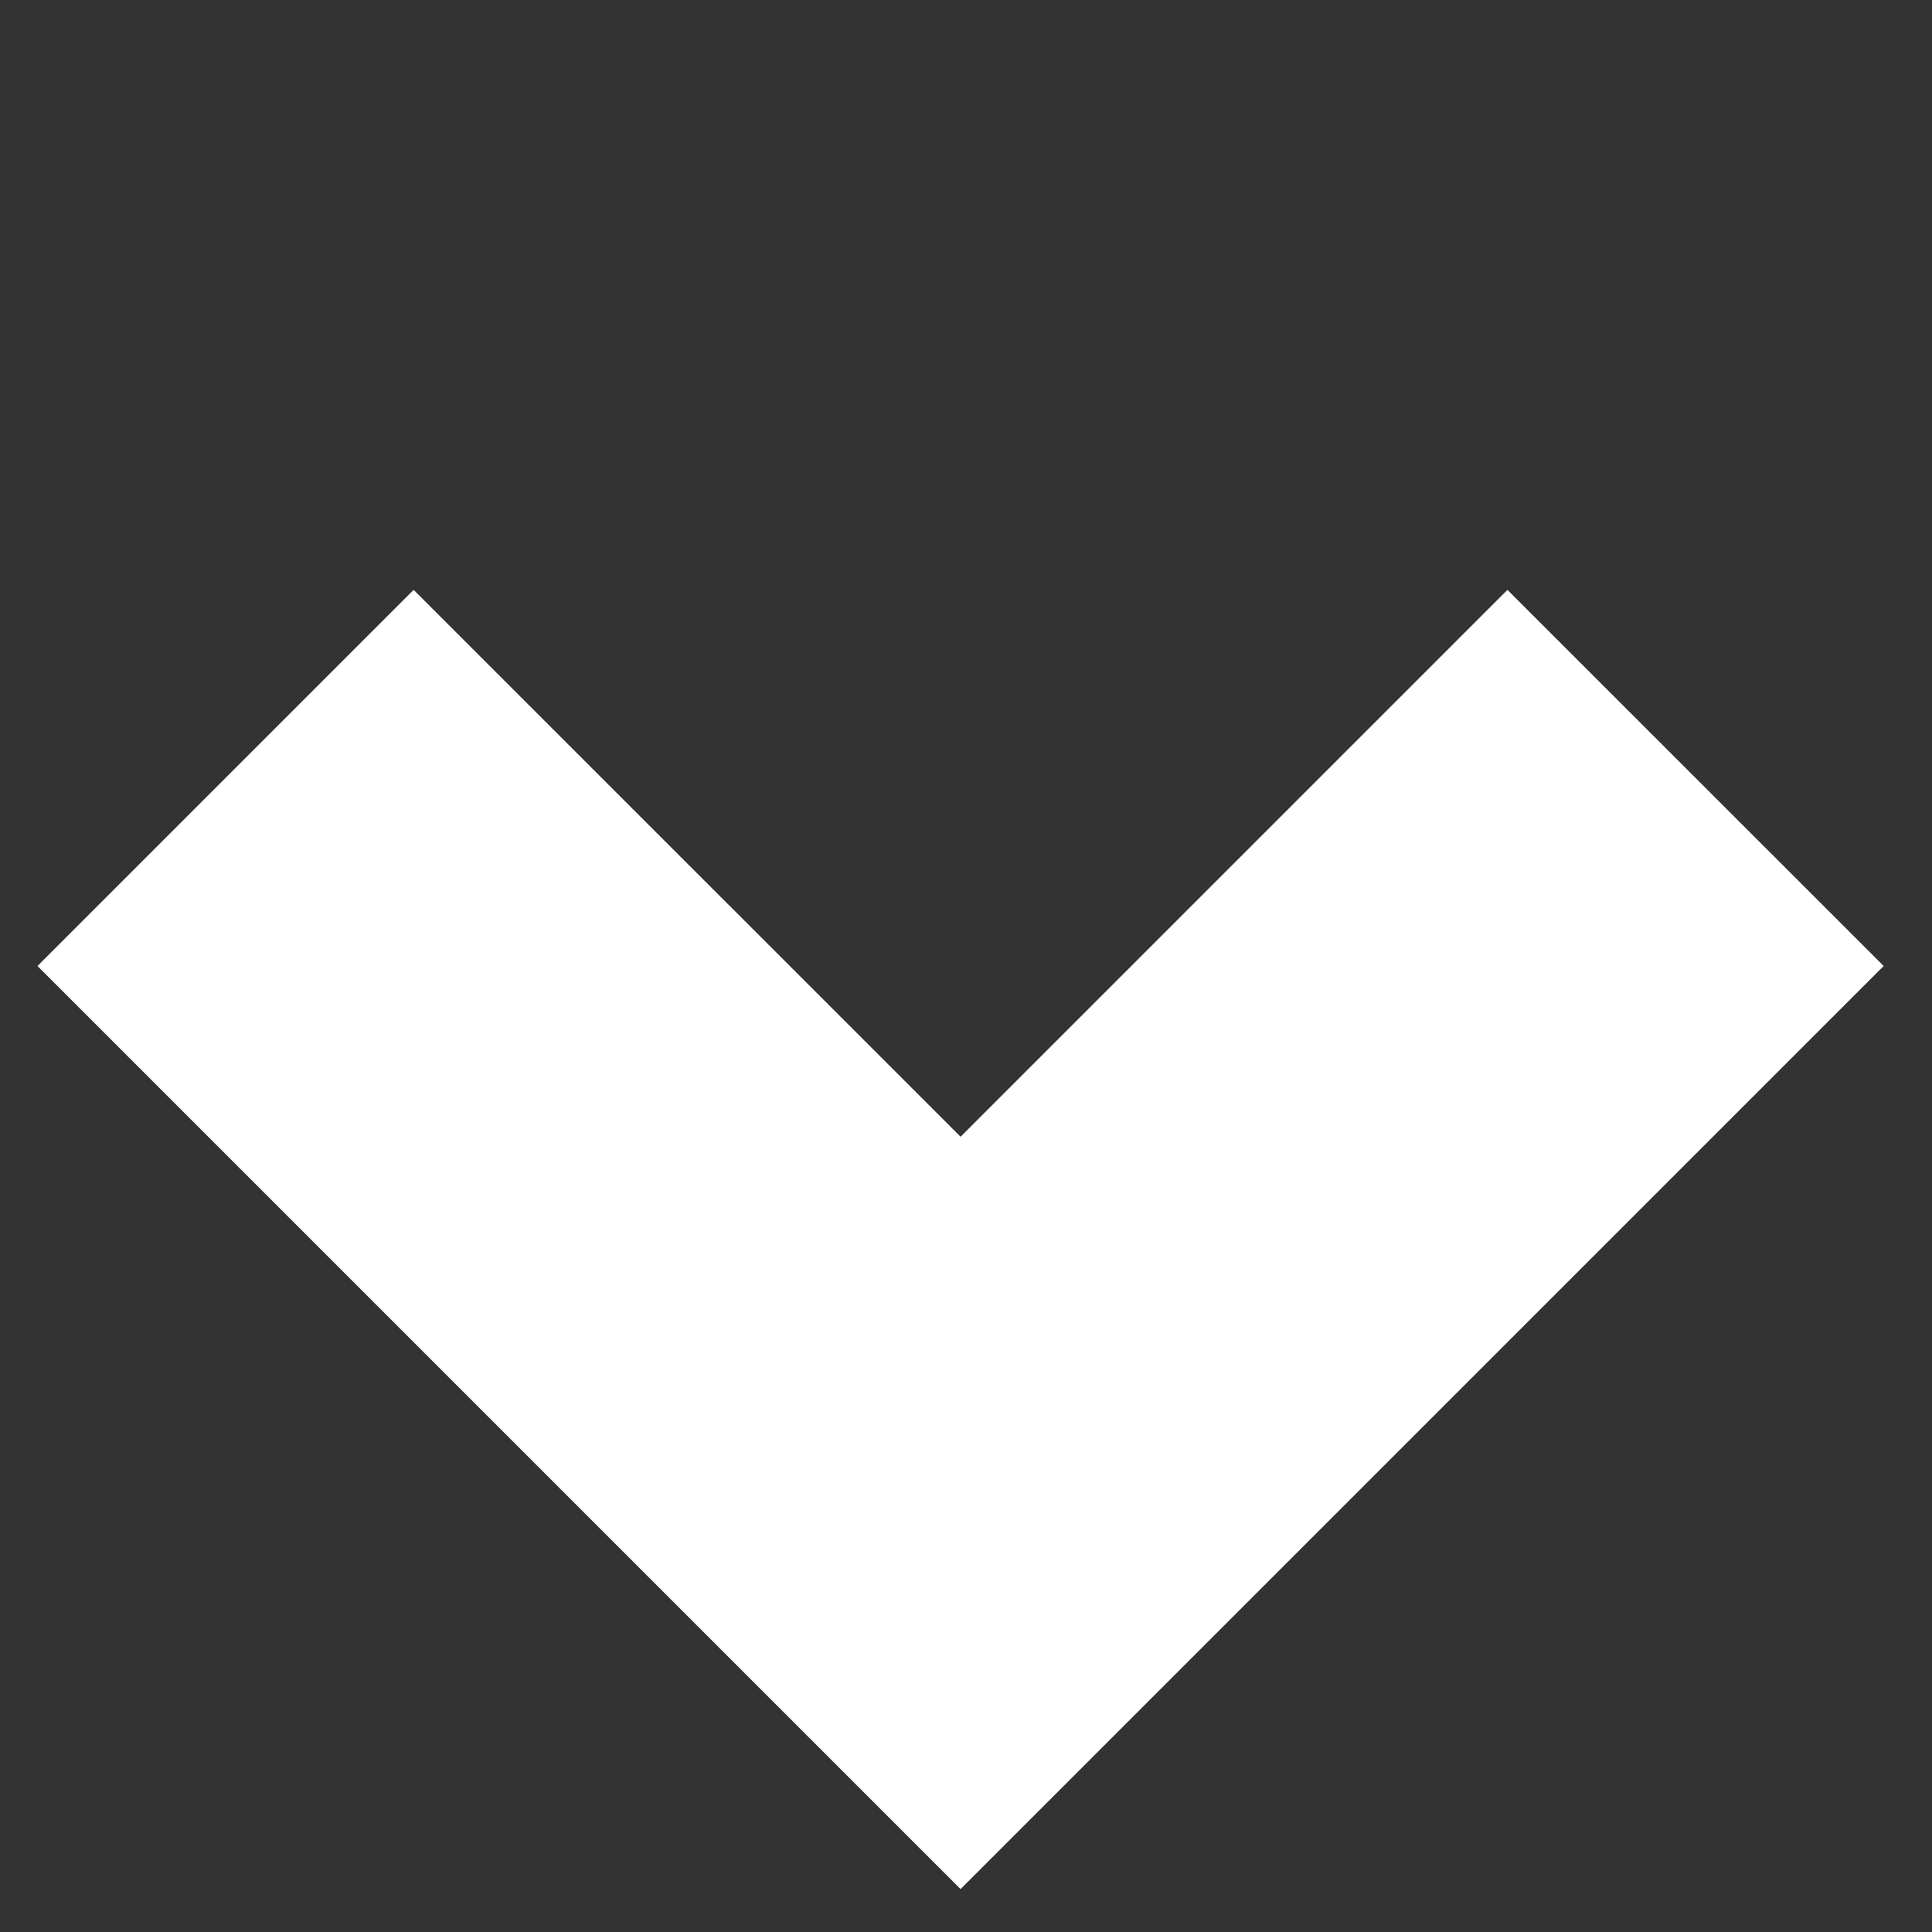 <svg width="32" height="32" viewBox="0 0 32 32" fill="none" xmlns="http://www.w3.org/2000/svg">
  <rect x="0" y="0" width="32" height="32" fill="#333333" stroke="none"/>
  <path d="M0.621 16L6.851 9.77L15.91 18.828L24.968 9.77L31.199 16L15.91 31.289L0.621 16Z" fill="white"/>
</svg>
